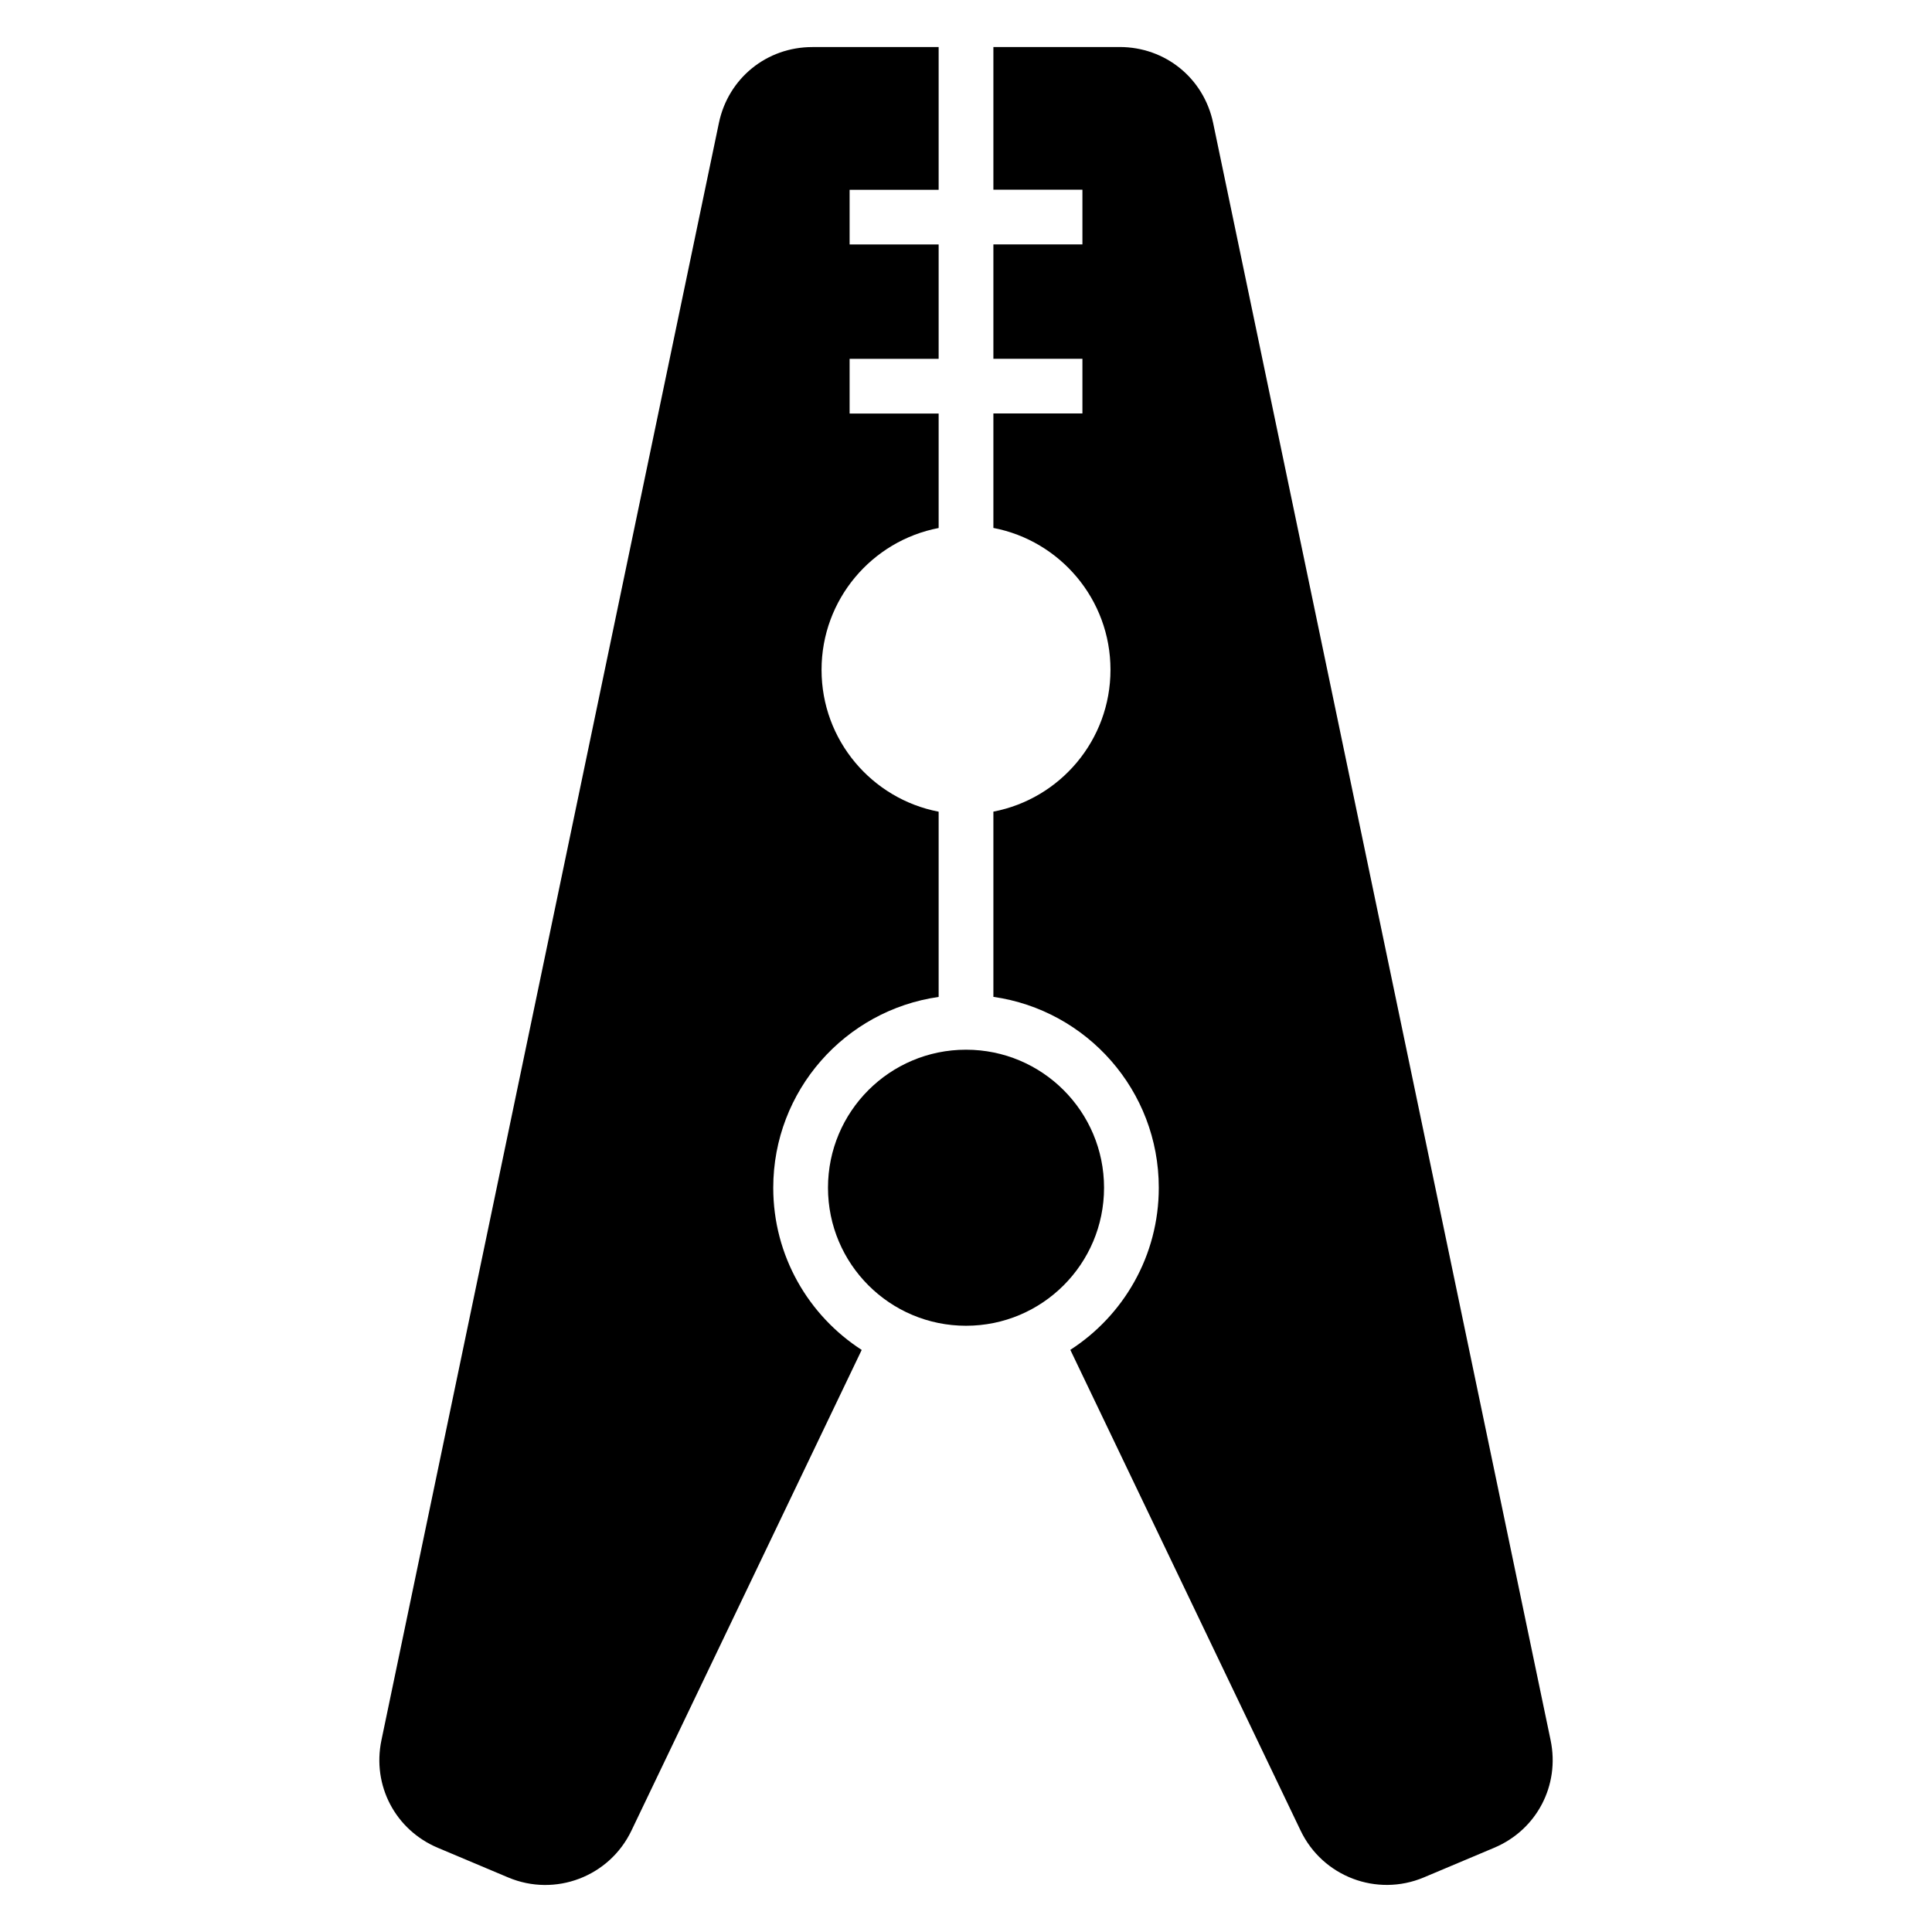 <?xml version="1.0" encoding="UTF-8"?>
<!-- Uploaded to: SVG Repo, www.svgrepo.com, Generator: SVG Repo Mixer Tools -->
<svg fill="#000000" width="800px" height="800px" version="1.1" viewBox="144 144 512 512" xmlns="http://www.w3.org/2000/svg">
 <path d="m427.65 501.73 61.031 127.41c5.836 12.184 20.191 17.637 32.648 12.395l18.652-7.859c11.262-4.746 17.441-16.52 14.949-28.492l-89.434-428.59c-2.481-11.863-12.664-20.133-24.773-20.133h-33.465v37.816h23.594v14.496h-23.594v30.305h23.594v14.496h-23.594v30.336c17.668 3.387 31.031 18.922 31.031 37.59 0 18.668-13.359 34.203-31.031 37.59v49.09c24.773 3.523 43.832 24.816 43.832 50.574 0 18.031-9.34 33.871-23.441 42.969zm-27.645-79.547c20.207 0 36.578 16.367 36.578 36.578 0 20.207-16.367 36.578-36.578 36.578-20.207 0-36.578-16.383-36.578-36.578 0-20.207 16.367-36.578 36.578-36.578zm-7.254-265.71h-33.465c-12.121 0-22.309 8.281-24.773 20.133l-89.434 428.59c-2.492 11.969 3.688 23.746 14.949 28.492l18.652 7.859c12.453 5.246 26.812-0.211 32.648-12.395l61.031-127.41c-14.102-9.098-23.441-24.938-23.441-42.969 0-25.754 19.059-47.051 43.832-50.574v-49.09c-17.668-3.387-31.031-18.922-31.031-37.59 0-18.668 13.359-34.203 31.031-37.59v-30.336h-23.594v-14.496h23.594v-30.305h-23.594v-14.496h23.594z" fill-rule="evenodd"/>
</svg>